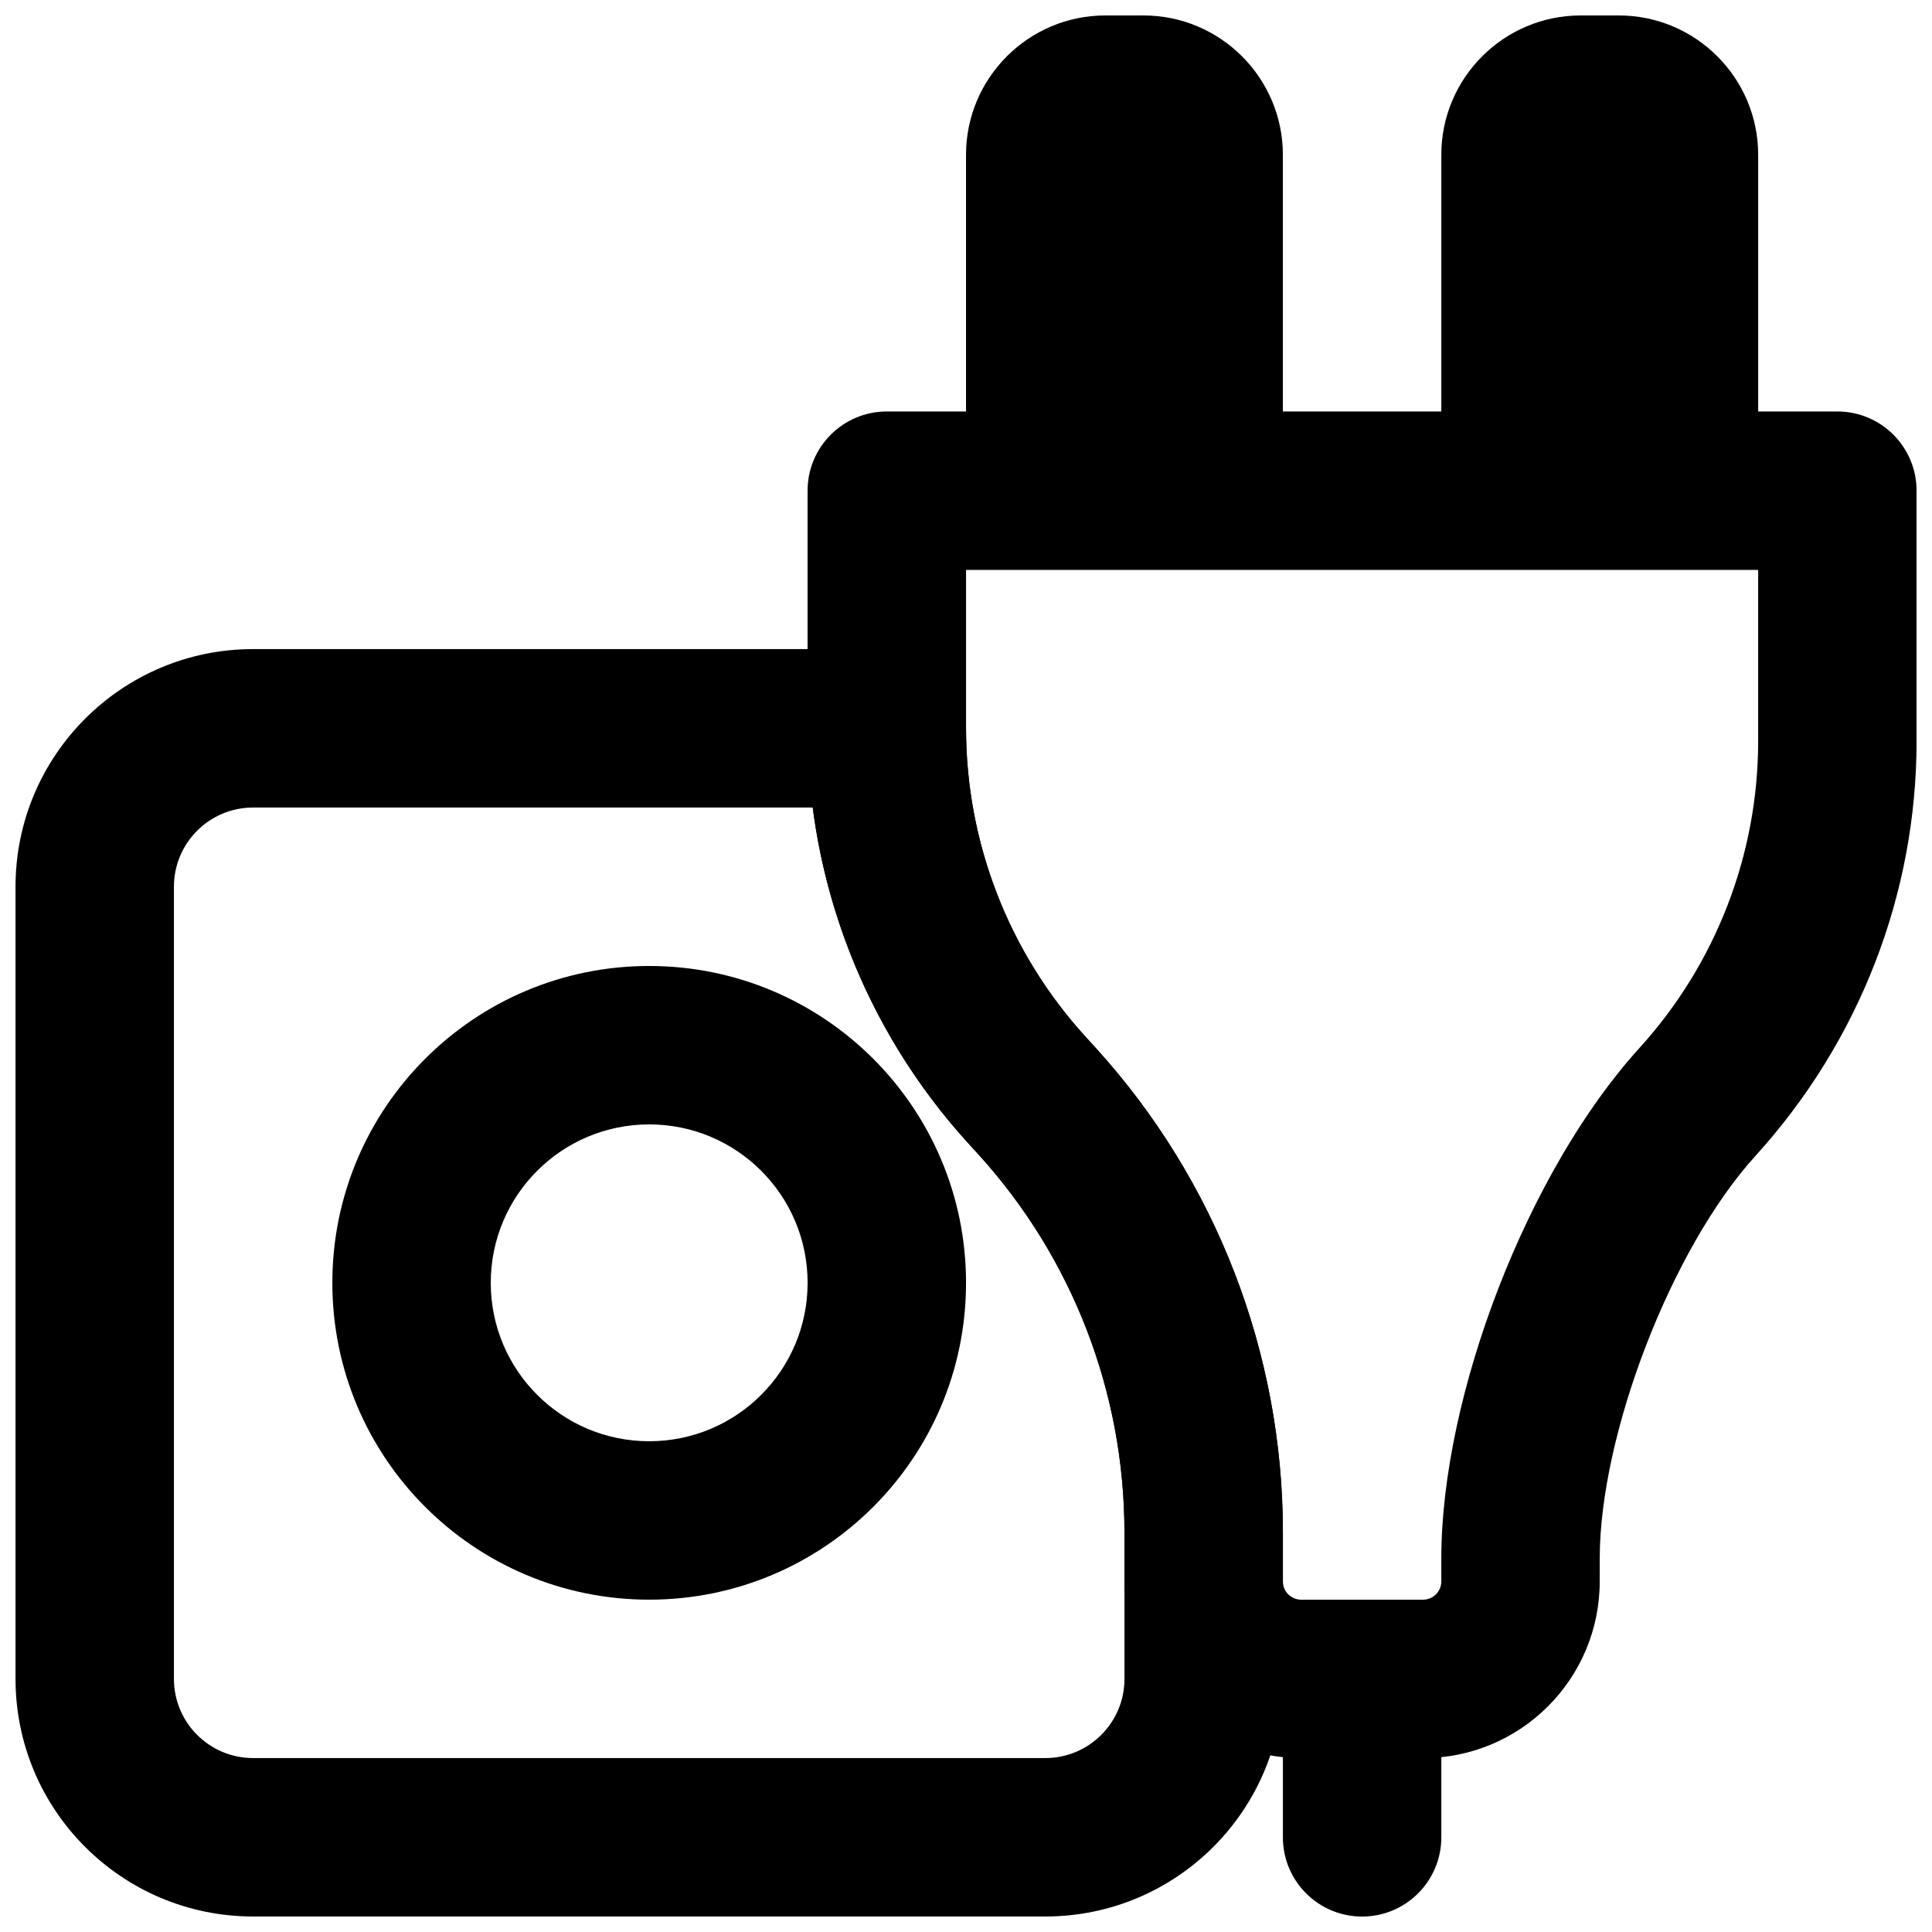 <?xml version="1.0" encoding="UTF-8"?>
<!-- Uploaded to: SVG Repo, www.svgrepo.com, Generator: SVG Repo Mixer Tools -->
<svg width="800px" height="800px" version="1.1" viewBox="144 144 512 512" xmlns="http://www.w3.org/2000/svg">
 <defs>
  <clipPath id="e">
   <path d="m358 253h293.9v357h-293.9z"/>
  </clipPath>
  <clipPath id="d">
   <path d="m483 567h43v84.902h-43z"/>
  </clipPath>
  <clipPath id="c">
   <path d="m525 148.09h85v126.91h-85z"/>
  </clipPath>
  <clipPath id="b">
   <path d="m400 148.09h84v126.91h-84z"/>
  </clipPath>
  <clipPath id="a">
   <path d="m148.09 316h335.91v335.9h-335.91z"/>
  </clipPath>
 </defs>
 <g clip-path="url(#e)">
  <path d="m441.99 550.05v13.035c0 25.875 20.973 46.832 46.855 46.832h32.242c25.883 0 46.855-20.957 46.855-46.832v-6.023c0-32.977 19.074-82.328 41.246-106.71 27.621-30.414 42.723-69.473 42.723-110v-66.312c0-11.594-9.398-20.992-20.992-20.992h-251.91c-11.594 0-20.992 9.398-20.992 20.992v62.977c0 40.605 15.148 79.773 42.465 109.84l2.836 3.109c24.871 27.371 38.668 63.066 38.668 100.08zm167.94-255.01v45.32c0 30.078-11.211 59.078-31.449 81.355-29.551 32.504-52.52 91.93-52.52 135.35v6.023c0 2.68-2.168 4.848-4.871 4.848h-32.242c-2.703 0-4.871-2.168-4.871-4.848v-13.035c0-47.453-17.688-93.215-49.602-128.34l-2.836-3.109c-20.277-22.316-31.531-51.418-31.531-81.582v-41.984z" fill-rule="evenodd"/>
 </g>
 <g clip-path="url(#d)">
  <path d="m483.98 588.93v41.984c0 11.594 9.398 20.992 20.992 20.992s20.992-9.398 20.992-20.992v-41.984c0-11.594-9.398-20.992-20.992-20.992s-20.992 9.398-20.992 20.992z" fill-rule="evenodd"/>
 </g>
 <g clip-path="url(#c)">
  <path d="m588.94 274.05h-41.984c-11.586 0-20.992-9.406-20.992-20.992v-68.035c0-20.363 16.562-36.926 36.926-36.926h10.117c20.363 0 36.926 16.562 36.926 36.926v68.035c0 11.586-9.406 20.992-20.992 20.992" fill-rule="evenodd"/>
 </g>
 <g clip-path="url(#b)">
  <path d="m462.98 274.05h-41.984c-11.586 0-20.992-9.406-20.992-20.992v-68.035c0-20.363 16.562-36.926 36.926-36.926h10.117c20.363 0 36.926 16.562 36.926 36.926v68.035c0 11.586-9.402 20.992-20.992 20.992" fill-rule="evenodd"/>
 </g>
 <path d="m400.01 483.96c0-46.375-37.59-83.965-83.969-83.965-46.375 0-83.965 37.59-83.965 83.965 0 46.379 37.59 83.969 83.965 83.969 46.379 0 83.969-37.59 83.969-83.969zm-41.984 0c0 23.191-18.793 41.984-41.984 41.984-23.188 0-41.984-18.793-41.984-41.984 0-23.188 18.797-41.98 41.984-41.98 23.191 0 41.984 18.793 41.984 41.98z" fill-rule="evenodd"/>
 <g clip-path="url(#a)">
  <path d="m483.98 550.04c0-47.453-17.688-93.215-49.602-128.34l-2.836-3.109c-20.281-22.324-31.531-51.406-31.531-81.582 0-11.594-9.398-20.992-20.992-20.992h-167.93c-34.785 0-62.977 28.199-62.977 62.977v209.92c0 34.789 28.184 62.977 62.977 62.977h209.92c34.789 0 62.977-28.188 62.977-62.977zm-83.488-103.19 2.836 3.109c24.871 27.371 38.668 63.066 38.668 100.08v38.875c0 11.602-9.387 20.992-20.992 20.992h-209.92c-11.605 0-20.992-9.391-20.992-20.992v-209.92c0-11.594 9.398-20.992 20.992-20.992h148.3c4.273 32.953 18.531 64 41.109 88.848z" fill-rule="evenodd"/>
 </g>
</svg>